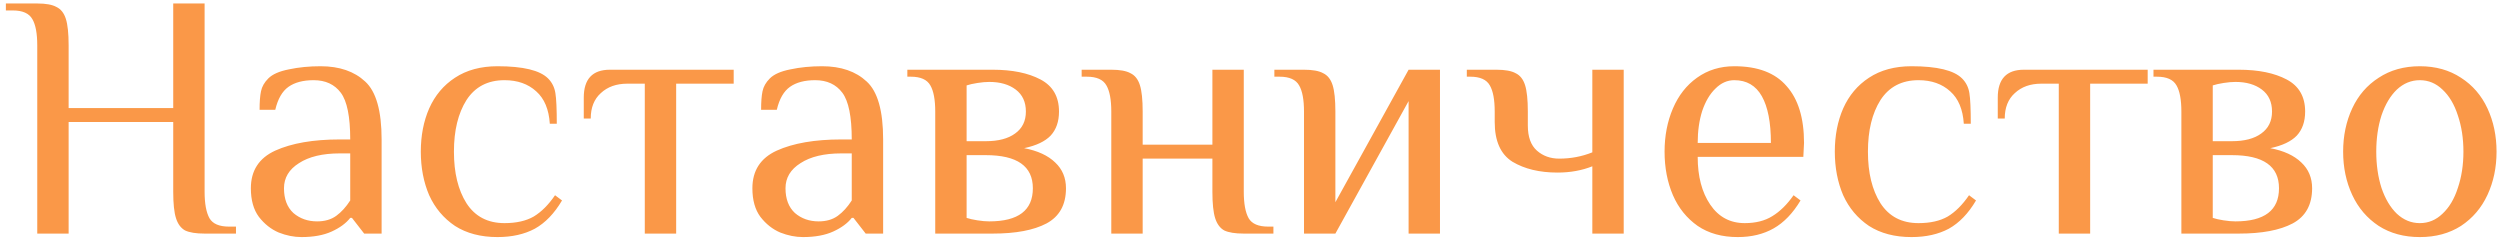 <?xml version="1.0" encoding="UTF-8"?> <svg xmlns="http://www.w3.org/2000/svg" width="396" height="38" viewBox="0 0 396 38" fill="none"> <path d="M5.901 7.178C5.901 5.3 5.643 3.92 5.128 3.036C4.612 2.116 3.581 1.655 2.035 1.655H0.93V0.551H5.901C7.263 0.551 8.276 0.735 8.938 1.103C9.638 1.435 10.135 2.06 10.429 2.981C10.724 3.901 10.871 5.3 10.871 7.178V17.119H27.439V0.551H32.409V30.373C32.409 32.251 32.667 33.65 33.182 34.57C33.698 35.454 34.729 35.895 36.275 35.895H37.38V37H32.409C31.047 37 30.016 36.834 29.317 36.503C28.654 36.135 28.175 35.49 27.881 34.57C27.586 33.65 27.439 32.251 27.439 30.373V19.328H10.871V37H5.901V7.178ZM47.745 37.552C46.567 37.552 45.37 37.313 44.155 36.834C42.94 36.319 41.891 35.49 41.007 34.349C40.16 33.208 39.737 31.698 39.737 29.821C39.737 27.023 41.026 25.034 43.603 23.856C46.217 22.678 49.622 22.089 53.82 22.089H55.476C55.476 18.481 54.979 16.014 53.985 14.689C52.991 13.363 51.555 12.701 49.678 12.701C48.021 12.701 46.695 13.05 45.701 13.75C44.707 14.45 44.008 15.664 43.603 17.395H41.118C41.118 16.143 41.191 15.167 41.339 14.468C41.486 13.732 41.872 13.05 42.498 12.425C43.161 11.762 44.247 11.283 45.757 10.989C47.303 10.657 48.978 10.492 50.782 10.492C53.764 10.492 56.121 11.302 57.851 12.921C59.581 14.505 60.447 17.561 60.447 22.089V37H57.685L55.752 34.515H55.476C54.814 35.362 53.838 36.08 52.549 36.669C51.261 37.258 49.659 37.552 47.745 37.552ZM50.23 35.067C51.445 35.067 52.457 34.773 53.267 34.184C54.077 33.594 54.814 32.784 55.476 31.753V24.298H53.82C51.095 24.298 48.941 24.814 47.358 25.844C45.775 26.838 44.983 28.164 44.983 29.821C44.983 31.514 45.48 32.821 46.474 33.742C47.505 34.625 48.757 35.067 50.23 35.067ZM78.806 37.552C76.155 37.552 73.909 36.963 72.069 35.785C70.265 34.57 68.902 32.95 67.982 30.925C67.098 28.863 66.656 26.562 66.656 24.022C66.656 21.482 67.098 19.199 67.982 17.174C68.902 15.112 70.265 13.492 72.069 12.314C73.909 11.099 76.155 10.492 78.806 10.492C82.856 10.492 85.525 11.136 86.814 12.425C87.44 13.05 87.826 13.824 87.974 14.744C88.121 15.628 88.195 17.248 88.195 19.604H87.09C86.943 17.321 86.225 15.609 84.936 14.468C83.648 13.29 81.972 12.701 79.911 12.701C77.26 12.701 75.253 13.75 73.891 15.848C72.566 17.947 71.903 20.672 71.903 24.022C71.903 27.372 72.566 30.097 73.891 32.195C75.253 34.294 77.26 35.343 79.911 35.343C81.788 35.343 83.335 34.993 84.55 34.294C85.765 33.558 86.888 32.435 87.918 30.925L89.023 31.753C87.808 33.815 86.372 35.306 84.715 36.227C83.059 37.111 81.089 37.552 78.806 37.552ZM102.134 13.253H99.372C97.642 13.253 96.243 13.75 95.175 14.744C94.107 15.701 93.573 17.045 93.573 18.776H92.469V15.462C92.469 12.517 93.85 11.044 96.611 11.044H116.216V13.253H107.104V37H102.134V13.253ZM127.186 37.552C126.008 37.552 124.811 37.313 123.596 36.834C122.381 36.319 121.332 35.49 120.448 34.349C119.601 33.208 119.178 31.698 119.178 29.821C119.178 27.023 120.467 25.034 123.044 23.856C125.658 22.678 129.063 22.089 133.261 22.089H134.917C134.917 18.481 134.42 16.014 133.426 14.689C132.432 13.363 130.996 12.701 129.119 12.701C127.462 12.701 126.136 13.05 125.142 13.75C124.148 14.45 123.449 15.664 123.044 17.395H120.559C120.559 16.143 120.632 15.167 120.78 14.468C120.927 13.732 121.313 13.05 121.939 12.425C122.602 11.762 123.688 11.283 125.198 10.989C126.744 10.657 128.419 10.492 130.223 10.492C133.205 10.492 135.562 11.302 137.292 12.921C139.022 14.505 139.888 17.561 139.888 22.089V37H137.126L135.193 34.515H134.917C134.255 35.362 133.279 36.08 131.99 36.669C130.702 37.258 129.1 37.552 127.186 37.552ZM129.671 35.067C130.886 35.067 131.898 34.773 132.708 34.184C133.518 33.594 134.255 32.784 134.917 31.753V24.298H133.261C130.536 24.298 128.382 24.814 126.799 25.844C125.216 26.838 124.424 28.164 124.424 29.821C124.424 31.514 124.921 32.821 125.916 33.742C126.946 34.625 128.198 35.067 129.671 35.067ZM148.141 17.671C148.141 15.793 147.883 14.413 147.368 13.529C146.852 12.609 145.821 12.148 144.275 12.148H143.723V11.044H157.253C160.346 11.044 162.868 11.559 164.819 12.59C166.77 13.621 167.746 15.315 167.746 17.671C167.746 19.254 167.304 20.524 166.421 21.482C165.537 22.402 164.138 23.065 162.223 23.47C164.359 23.875 165.997 24.629 167.139 25.734C168.28 26.802 168.851 28.164 168.851 29.821C168.851 32.435 167.82 34.294 165.758 35.398C163.733 36.466 160.898 37 157.253 37H148.141V17.671ZM156.149 22.365C158.137 22.365 159.683 21.96 160.788 21.15C161.929 20.34 162.5 19.18 162.5 17.671C162.5 16.162 161.966 15.002 160.898 14.192C159.83 13.382 158.431 12.977 156.701 12.977C156.149 12.977 155.523 13.032 154.823 13.143C154.124 13.253 153.553 13.382 153.111 13.529V22.365H156.149ZM156.701 35.067C161.303 35.067 163.604 33.318 163.604 29.821C163.604 26.323 161.119 24.574 156.149 24.574H153.111V34.515C153.553 34.662 154.124 34.791 154.823 34.901C155.523 35.012 156.149 35.067 156.701 35.067ZM176.029 17.671C176.029 15.793 175.771 14.413 175.255 13.529C174.74 12.609 173.709 12.148 172.163 12.148H171.334V11.044H176.029C177.391 11.044 178.403 11.228 179.066 11.596C179.766 11.928 180.263 12.553 180.557 13.474C180.852 14.394 180.999 15.793 180.999 17.671V22.917H192.044V11.044H197.014V30.373C197.014 32.251 197.272 33.65 197.788 34.57C198.303 35.454 199.334 35.895 200.88 35.895H201.709V37H197.014C195.652 37 194.621 36.834 193.922 36.503C193.259 36.135 192.78 35.49 192.486 34.57C192.191 33.65 192.044 32.251 192.044 30.373V25.127H180.999V37H176.029V17.671ZM206.554 17.671C206.554 15.793 206.296 14.413 205.781 13.529C205.265 12.609 204.234 12.148 202.688 12.148H201.86V11.044H206.554C207.916 11.044 208.929 11.228 209.591 11.596C210.291 11.928 210.788 12.553 211.082 13.474C211.377 14.394 211.524 15.793 211.524 17.671V32.03L223.122 11.044H228.092V37H223.122V16.014L211.524 37H206.554V17.671ZM252.225 26.341C250.568 27.004 248.728 27.335 246.703 27.335C243.868 27.335 241.493 26.765 239.578 25.623C237.701 24.445 236.762 22.347 236.762 19.328V17.671C236.762 15.793 236.504 14.413 235.989 13.529C235.473 12.609 234.442 12.148 232.896 12.148H232.344V11.044H237.038C238.4 11.044 239.413 11.228 240.075 11.596C240.775 11.928 241.272 12.553 241.567 13.474C241.861 14.394 242.008 15.793 242.008 17.671V19.88C242.008 21.684 242.487 23.009 243.444 23.856C244.402 24.703 245.58 25.127 246.979 25.127C248.82 25.127 250.568 24.795 252.225 24.132V11.044H257.195V37H252.225V26.341ZM275.266 37.552C272.762 37.552 270.645 36.963 268.915 35.785C267.184 34.57 265.877 32.95 264.994 30.925C264.11 28.863 263.668 26.562 263.668 24.022C263.668 21.518 264.11 19.236 264.994 17.174C265.877 15.112 267.147 13.492 268.804 12.314C270.498 11.099 272.467 10.492 274.713 10.492C278.432 10.492 281.193 11.541 282.997 13.639C284.838 15.701 285.758 18.702 285.758 22.641L285.648 24.85H268.915C268.915 27.943 269.577 30.465 270.903 32.416C272.228 34.368 274.051 35.343 276.37 35.343C278.1 35.343 279.555 34.975 280.733 34.239C281.948 33.502 283.071 32.398 284.102 30.925L285.206 31.753C283.991 33.779 282.574 35.251 280.954 36.172C279.334 37.092 277.438 37.552 275.266 37.552ZM280.512 22.641C280.512 19.401 280.033 16.935 279.076 15.241C278.119 13.547 276.665 12.701 274.713 12.701C273.609 12.701 272.615 13.143 271.731 14.026C270.847 14.873 270.148 16.051 269.633 17.561C269.154 19.07 268.915 20.764 268.915 22.641H280.512ZM302.784 37.552C300.133 37.552 297.887 36.963 296.046 35.785C294.242 34.57 292.88 32.95 291.959 30.925C291.076 28.863 290.634 26.562 290.634 24.022C290.634 21.482 291.076 19.199 291.959 17.174C292.88 15.112 294.242 13.492 296.046 12.314C297.887 11.099 300.133 10.492 302.784 10.492C306.833 10.492 309.503 11.136 310.791 12.425C311.417 13.05 311.804 13.824 311.951 14.744C312.098 15.628 312.172 17.248 312.172 19.604H311.067C310.92 17.321 310.202 15.609 308.914 14.468C307.625 13.29 305.95 12.701 303.888 12.701C301.237 12.701 299.231 13.75 297.868 15.848C296.543 17.947 295.88 20.672 295.88 24.022C295.88 27.372 296.543 30.097 297.868 32.195C299.231 34.294 301.237 35.343 303.888 35.343C305.766 35.343 307.312 34.993 308.527 34.294C309.742 33.558 310.865 32.435 311.896 30.925L313 31.753C311.785 33.815 310.349 35.306 308.693 36.227C307.036 37.111 305.066 37.552 302.784 37.552ZM326.111 13.253H323.35C321.619 13.253 320.22 13.75 319.152 14.744C318.085 15.701 317.551 17.045 317.551 18.776H316.446V15.462C316.446 12.517 317.827 11.044 320.588 11.044H340.193V13.253H331.081V37H326.111V13.253ZM345.53 17.671C345.53 15.793 345.272 14.413 344.757 13.529C344.241 12.609 343.211 12.148 341.664 12.148H341.112V11.044H354.642C357.735 11.044 360.257 11.559 362.208 12.59C364.16 13.621 365.135 15.315 365.135 17.671C365.135 19.254 364.693 20.524 363.81 21.482C362.926 22.402 361.527 23.065 359.613 23.47C361.748 23.875 363.386 24.629 364.528 25.734C365.669 26.802 366.24 28.164 366.24 29.821C366.24 32.435 365.209 34.294 363.147 35.398C361.122 36.466 358.287 37 354.642 37H345.53V17.671ZM353.538 22.365C355.526 22.365 357.072 21.96 358.177 21.15C359.318 20.34 359.889 19.18 359.889 17.671C359.889 16.162 359.355 15.002 358.287 14.192C357.22 13.382 355.82 12.977 354.09 12.977C353.538 12.977 352.912 13.032 352.212 13.143C351.513 13.253 350.942 13.382 350.5 13.529V22.365H353.538ZM354.09 35.067C358.692 35.067 360.993 33.318 360.993 29.821C360.993 26.323 358.508 24.574 353.538 24.574H350.5V34.515C350.942 34.662 351.513 34.791 352.212 34.901C352.912 35.012 353.538 35.067 354.09 35.067ZM383.303 37.552C380.8 37.552 378.627 36.963 376.787 35.785C374.946 34.57 373.547 32.932 372.589 30.87C371.632 28.808 371.153 26.526 371.153 24.022C371.153 21.518 371.632 19.236 372.589 17.174C373.547 15.112 374.946 13.492 376.787 12.314C378.627 11.099 380.8 10.492 383.303 10.492C385.807 10.492 387.979 11.099 389.82 12.314C391.661 13.492 393.06 15.112 394.017 17.174C394.974 19.236 395.453 21.518 395.453 24.022C395.453 26.526 394.974 28.808 394.017 30.87C393.06 32.932 391.661 34.57 389.82 35.785C387.979 36.963 385.807 37.552 383.303 37.552ZM383.303 35.343C384.665 35.343 385.862 34.846 386.893 33.852C387.961 32.858 388.771 31.496 389.323 29.765C389.912 28.035 390.206 26.12 390.206 24.022C390.206 21.923 389.912 20.009 389.323 18.279C388.771 16.548 387.961 15.186 386.893 14.192C385.862 13.198 384.665 12.701 383.303 12.701C381.941 12.701 380.726 13.198 379.658 14.192C378.627 15.186 377.817 16.548 377.228 18.279C376.676 20.009 376.4 21.923 376.4 24.022C376.4 26.12 376.676 28.035 377.228 29.765C377.817 31.496 378.627 32.858 379.658 33.852C380.726 34.846 381.941 35.343 383.303 35.343Z" fill="#FA9848"></path> </svg> 